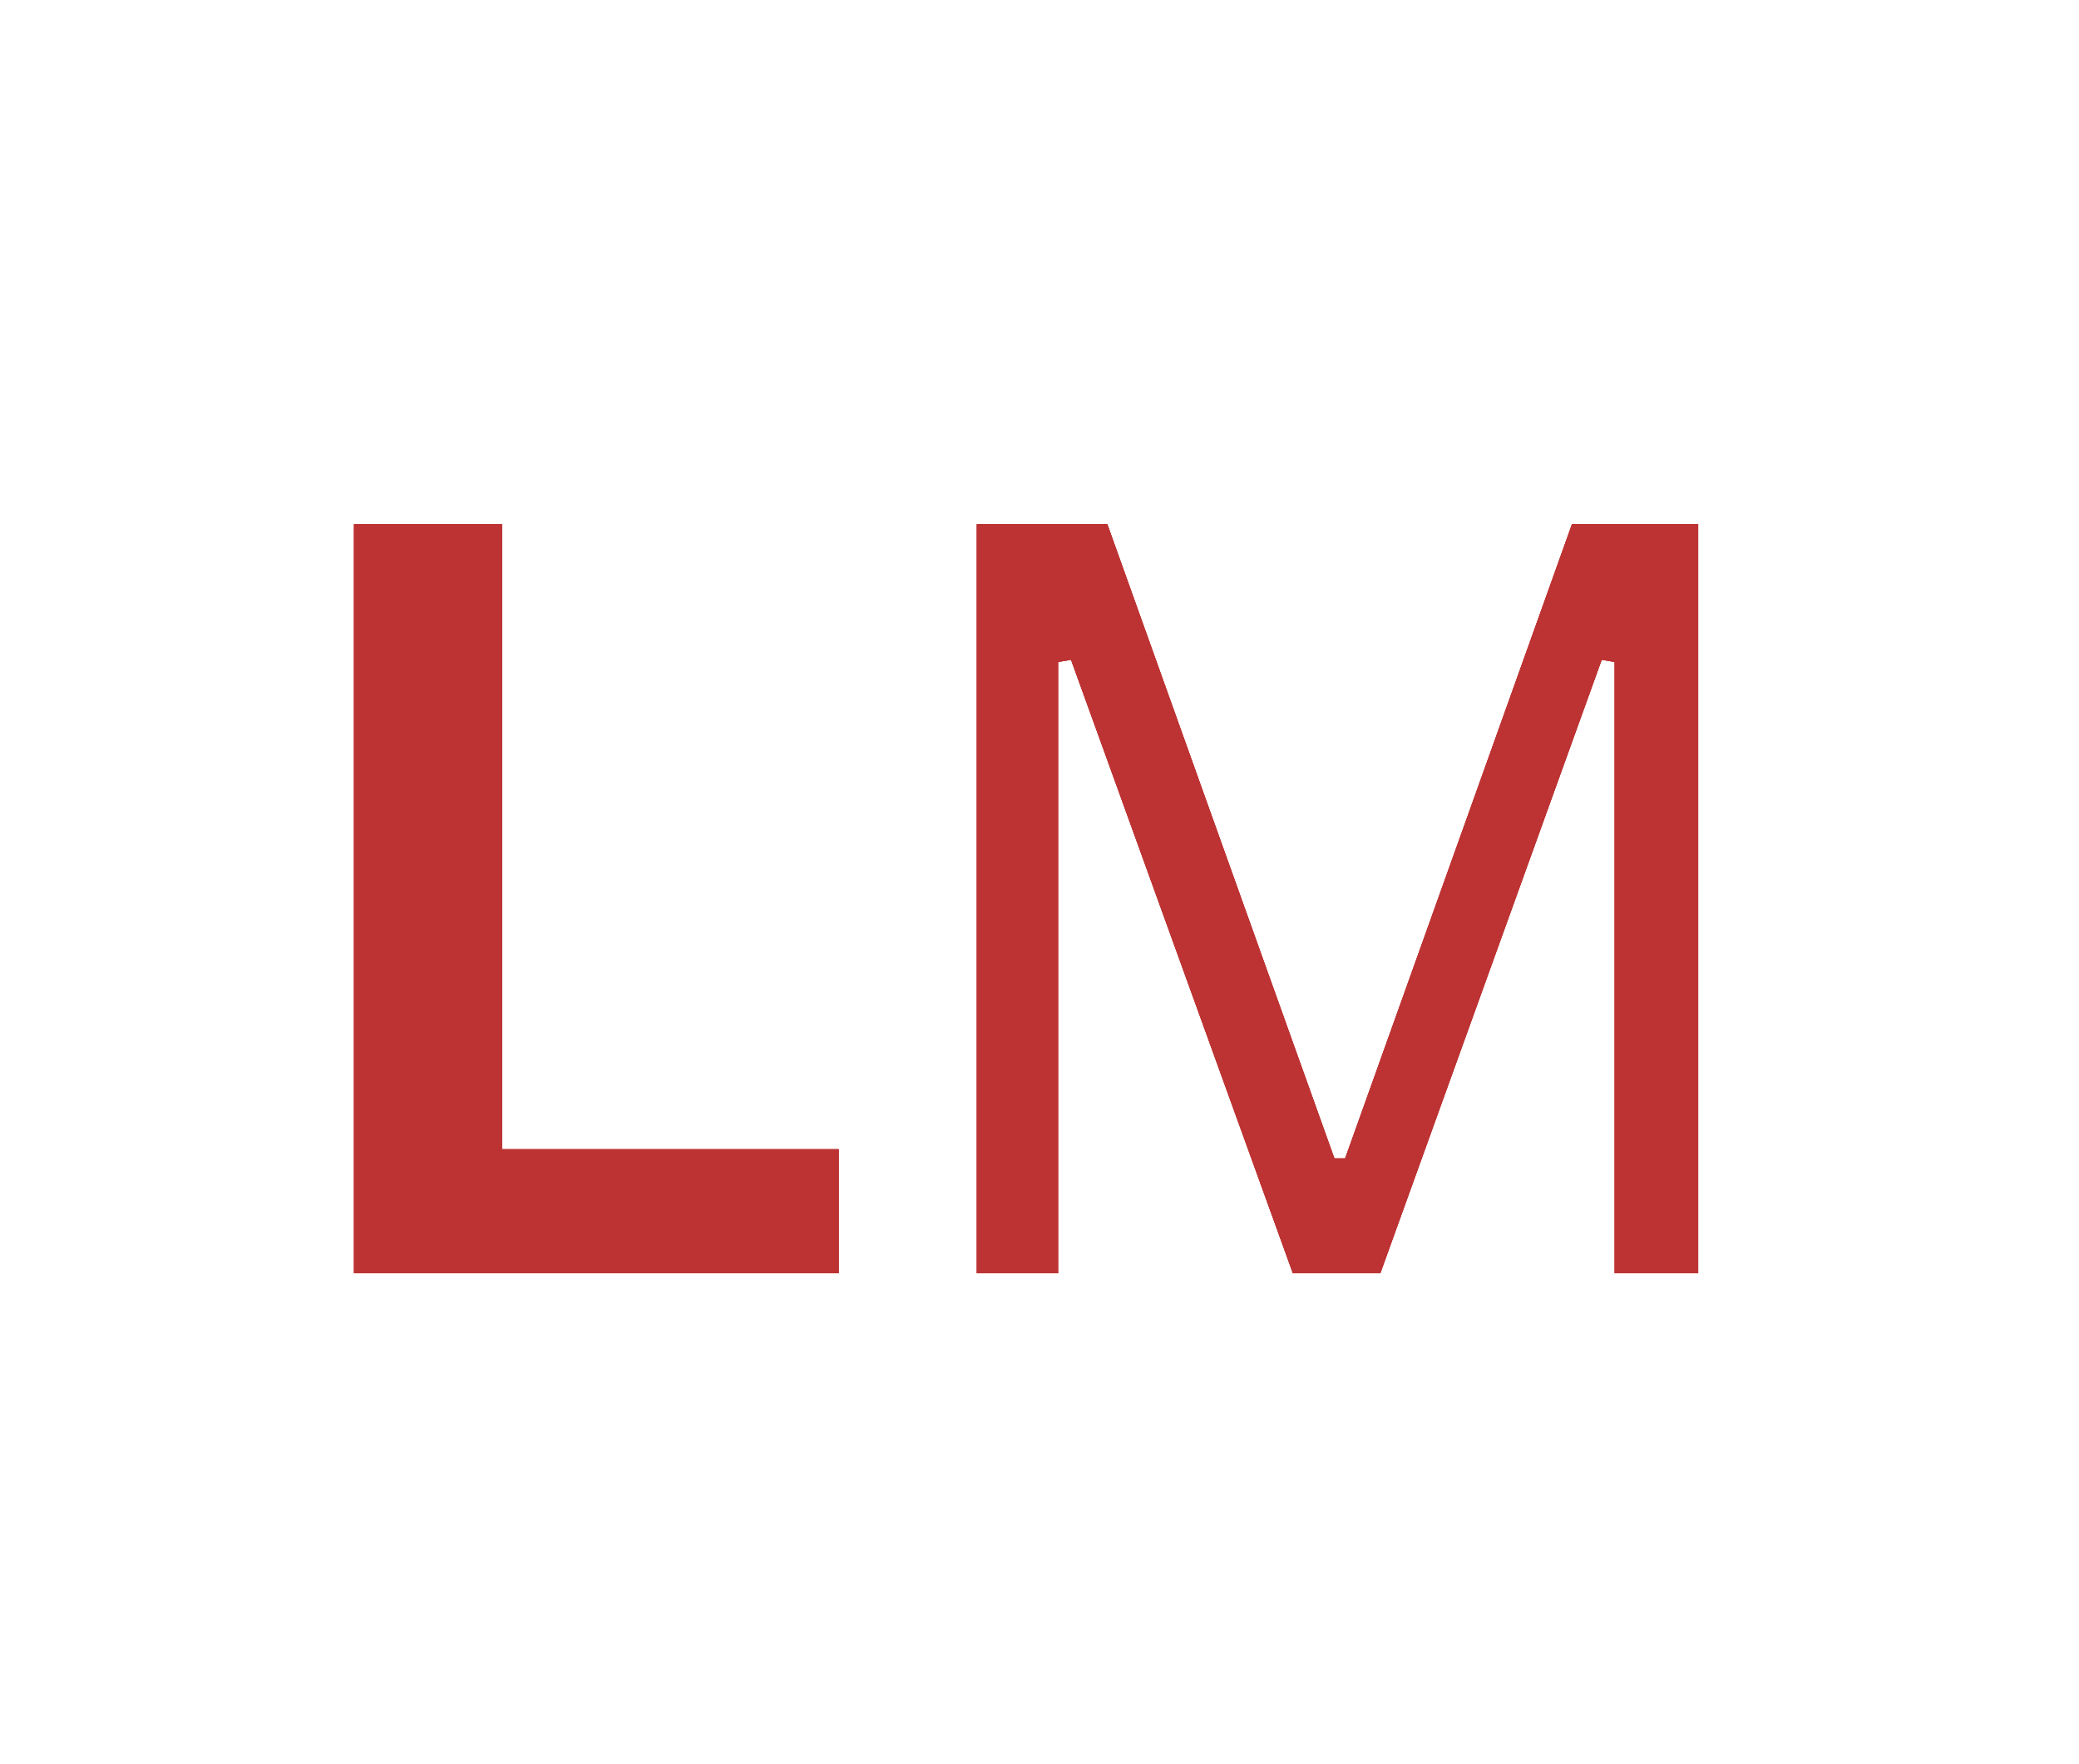 <svg xmlns="http://www.w3.org/2000/svg" xmlns:xlink="http://www.w3.org/1999/xlink" width="198" zoomAndPan="magnify" viewBox="0 0 148.5 126" height="168" preserveAspectRatio="xMidYMid meet" version="1.0"><defs><g/><clipPath id="a913940c15"><rect x="0" width="113" y="0" height="104"/></clipPath><clipPath id="779f41c74f"><rect x="0" width="113" y="0" height="104"/></clipPath><clipPath id="b8fede2faa"><rect x="0" width="113" y="0" height="104"/></clipPath></defs><g transform="matrix(1, 0, 0, 1, 18, 10)"><g clip-path="url(#a913940c15)"><g fill="#bd3333" fill-opacity="1"><g transform="translate(0.33, 80.937)"><g><path d="M 17.531 -53.5 L 17.531 -8.859 L 41.578 -8.859 L 41.578 0 L 6.953 0 L 6.953 -53.5 Z M 17.531 -53.5 "/></g></g></g><g fill="#bd3333" fill-opacity="1"><g transform="translate(43.674, 80.937)"><g><path d="M 13.906 0 L 8.094 0 L 8.094 -53.5 L 17.422 -53.5 L 33.641 -8.203 L 34.406 -8.203 L 50.609 -53.5 L 59.625 -53.5 L 59.625 0 L 53.656 0 L 53.656 -43.656 L 52.734 -43.812 L 36.922 0 L 30.672 0 L 14.828 -43.812 L 13.906 -43.656 Z M 13.906 0 "/></g></g></g></g></g><g transform="matrix(1, 0, 0, 1, 18, 10)"><g clip-path="url(#779f41c74f)"><g fill="#bd3333" fill-opacity="1"><g transform="translate(0.33, 80.937)"><g><path d="M 17.531 -53.5 L 17.531 -8.859 L 41.578 -8.859 L 41.578 0 L 6.953 0 L 6.953 -53.5 Z M 17.531 -53.5 "/></g></g></g><g fill="#bd3333" fill-opacity="1"><g transform="translate(43.674, 80.937)"><g><path d="M 13.906 0 L 8.094 0 L 8.094 -53.5 L 17.422 -53.5 L 33.641 -8.203 L 34.406 -8.203 L 50.609 -53.5 L 59.625 -53.5 L 59.625 0 L 53.656 0 L 53.656 -43.656 L 52.734 -43.812 L 36.922 0 L 30.672 0 L 14.828 -43.812 L 13.906 -43.656 Z M 13.906 0 "/></g></g></g></g></g><g transform="matrix(1, 0, 0, 1, 18, 10)"><g clip-path="url(#b8fede2faa)"><g fill="#bd3333" fill-opacity="1"><g transform="translate(0.33, 80.937)"><g><path d="M 17.531 -53.5 L 17.531 -8.859 L 41.578 -8.859 L 41.578 0 L 6.953 0 L 6.953 -53.5 Z M 17.531 -53.5 "/></g></g></g><g fill="#bd3333" fill-opacity="1"><g transform="translate(43.674, 80.937)"><g><path d="M 13.906 0 L 8.094 0 L 8.094 -53.5 L 17.422 -53.5 L 33.641 -8.203 L 34.406 -8.203 L 50.609 -53.5 L 59.625 -53.5 L 59.625 0 L 53.656 0 L 53.656 -43.656 L 52.734 -43.812 L 36.922 0 L 30.672 0 L 14.828 -43.812 L 13.906 -43.656 Z M 13.906 0 "/></g></g></g></g></g></svg>
